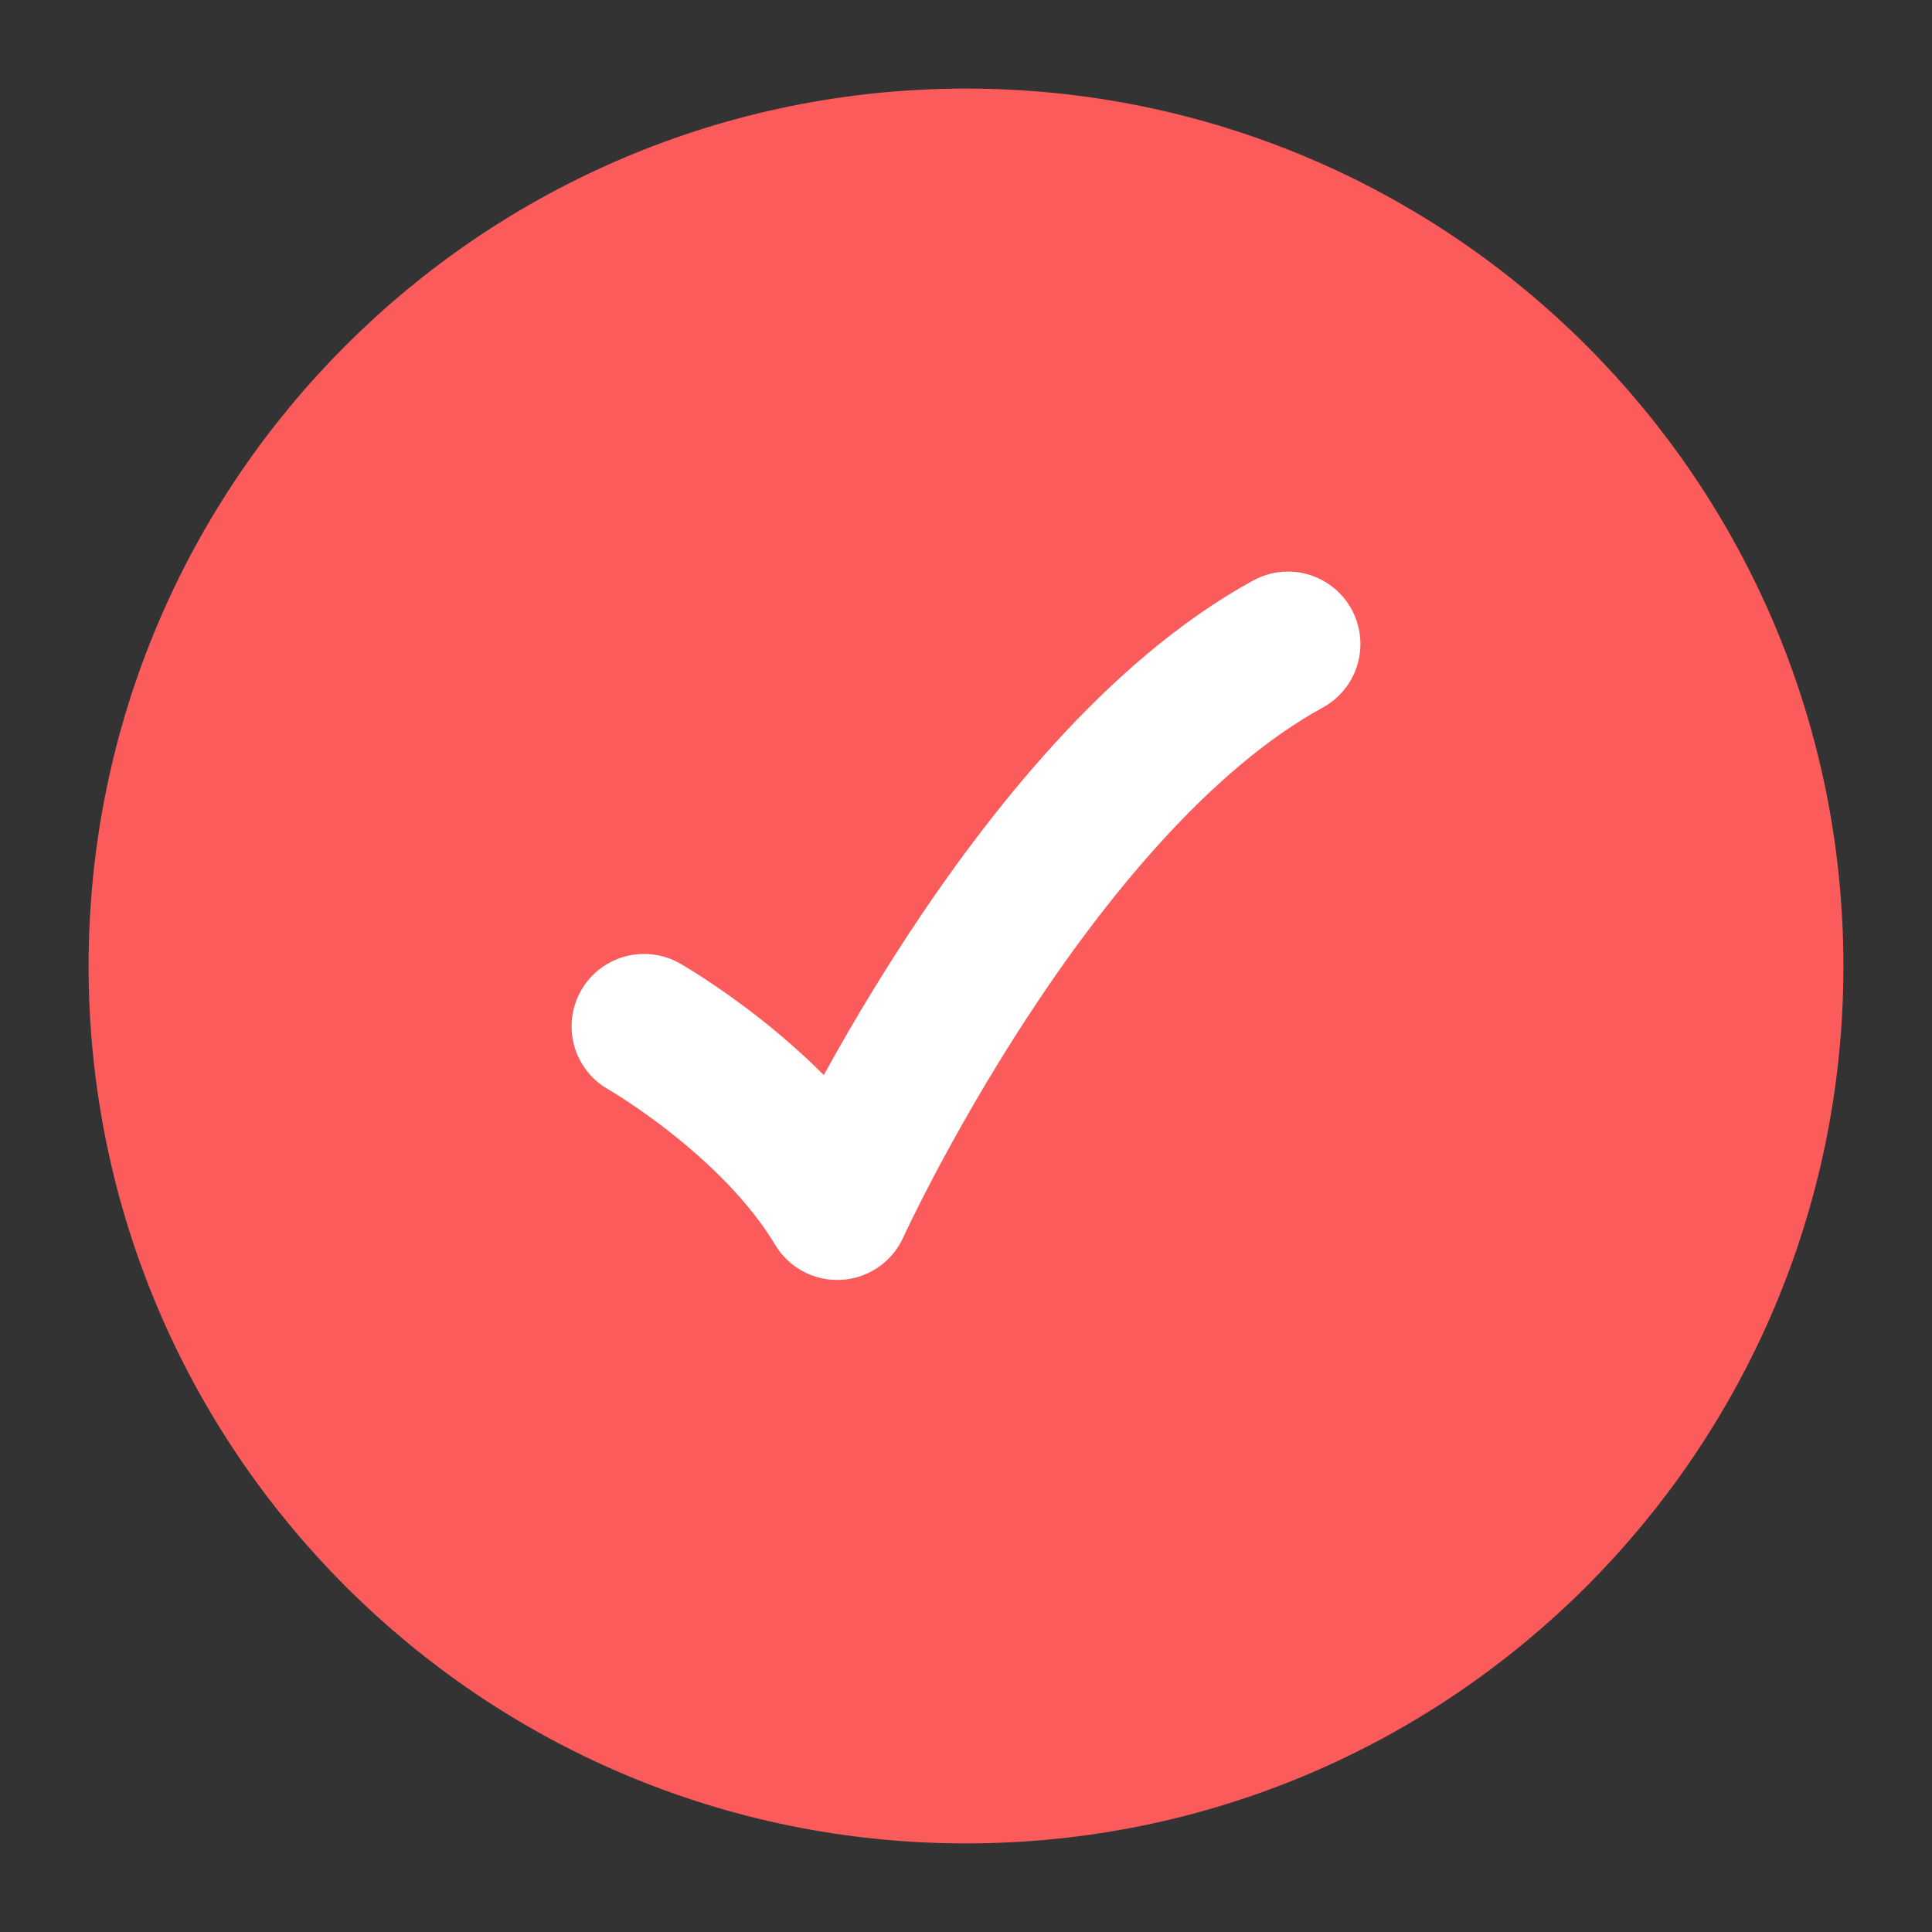 <svg width="20" height="20" viewBox="0 0 20 20" fill="none" xmlns="http://www.w3.org/2000/svg">
<rect x="0" y="0" width="20" height="20" fill="#333333" stroke="none"/>
<path d="M18.333 10C18.333 5.398 14.602 1.667 10 1.667C5.398 1.667 1.667 5.398 1.667 10C1.667 14.602 5.398 18.333 10 18.333C14.602 18.333 18.333 14.602 18.333 10Z" fill="#FB5B5B" stroke="#FB5B5B" stroke-width="1.5"/>
<path d="M6.667 10.625C6.667 10.625 8 11.385 8.667 12.5C8.667 12.5 10.667 8.125 13.333 6.667" stroke="white" stroke-width="1.5" stroke-linecap="round" stroke-linejoin="round"/>
</svg>
